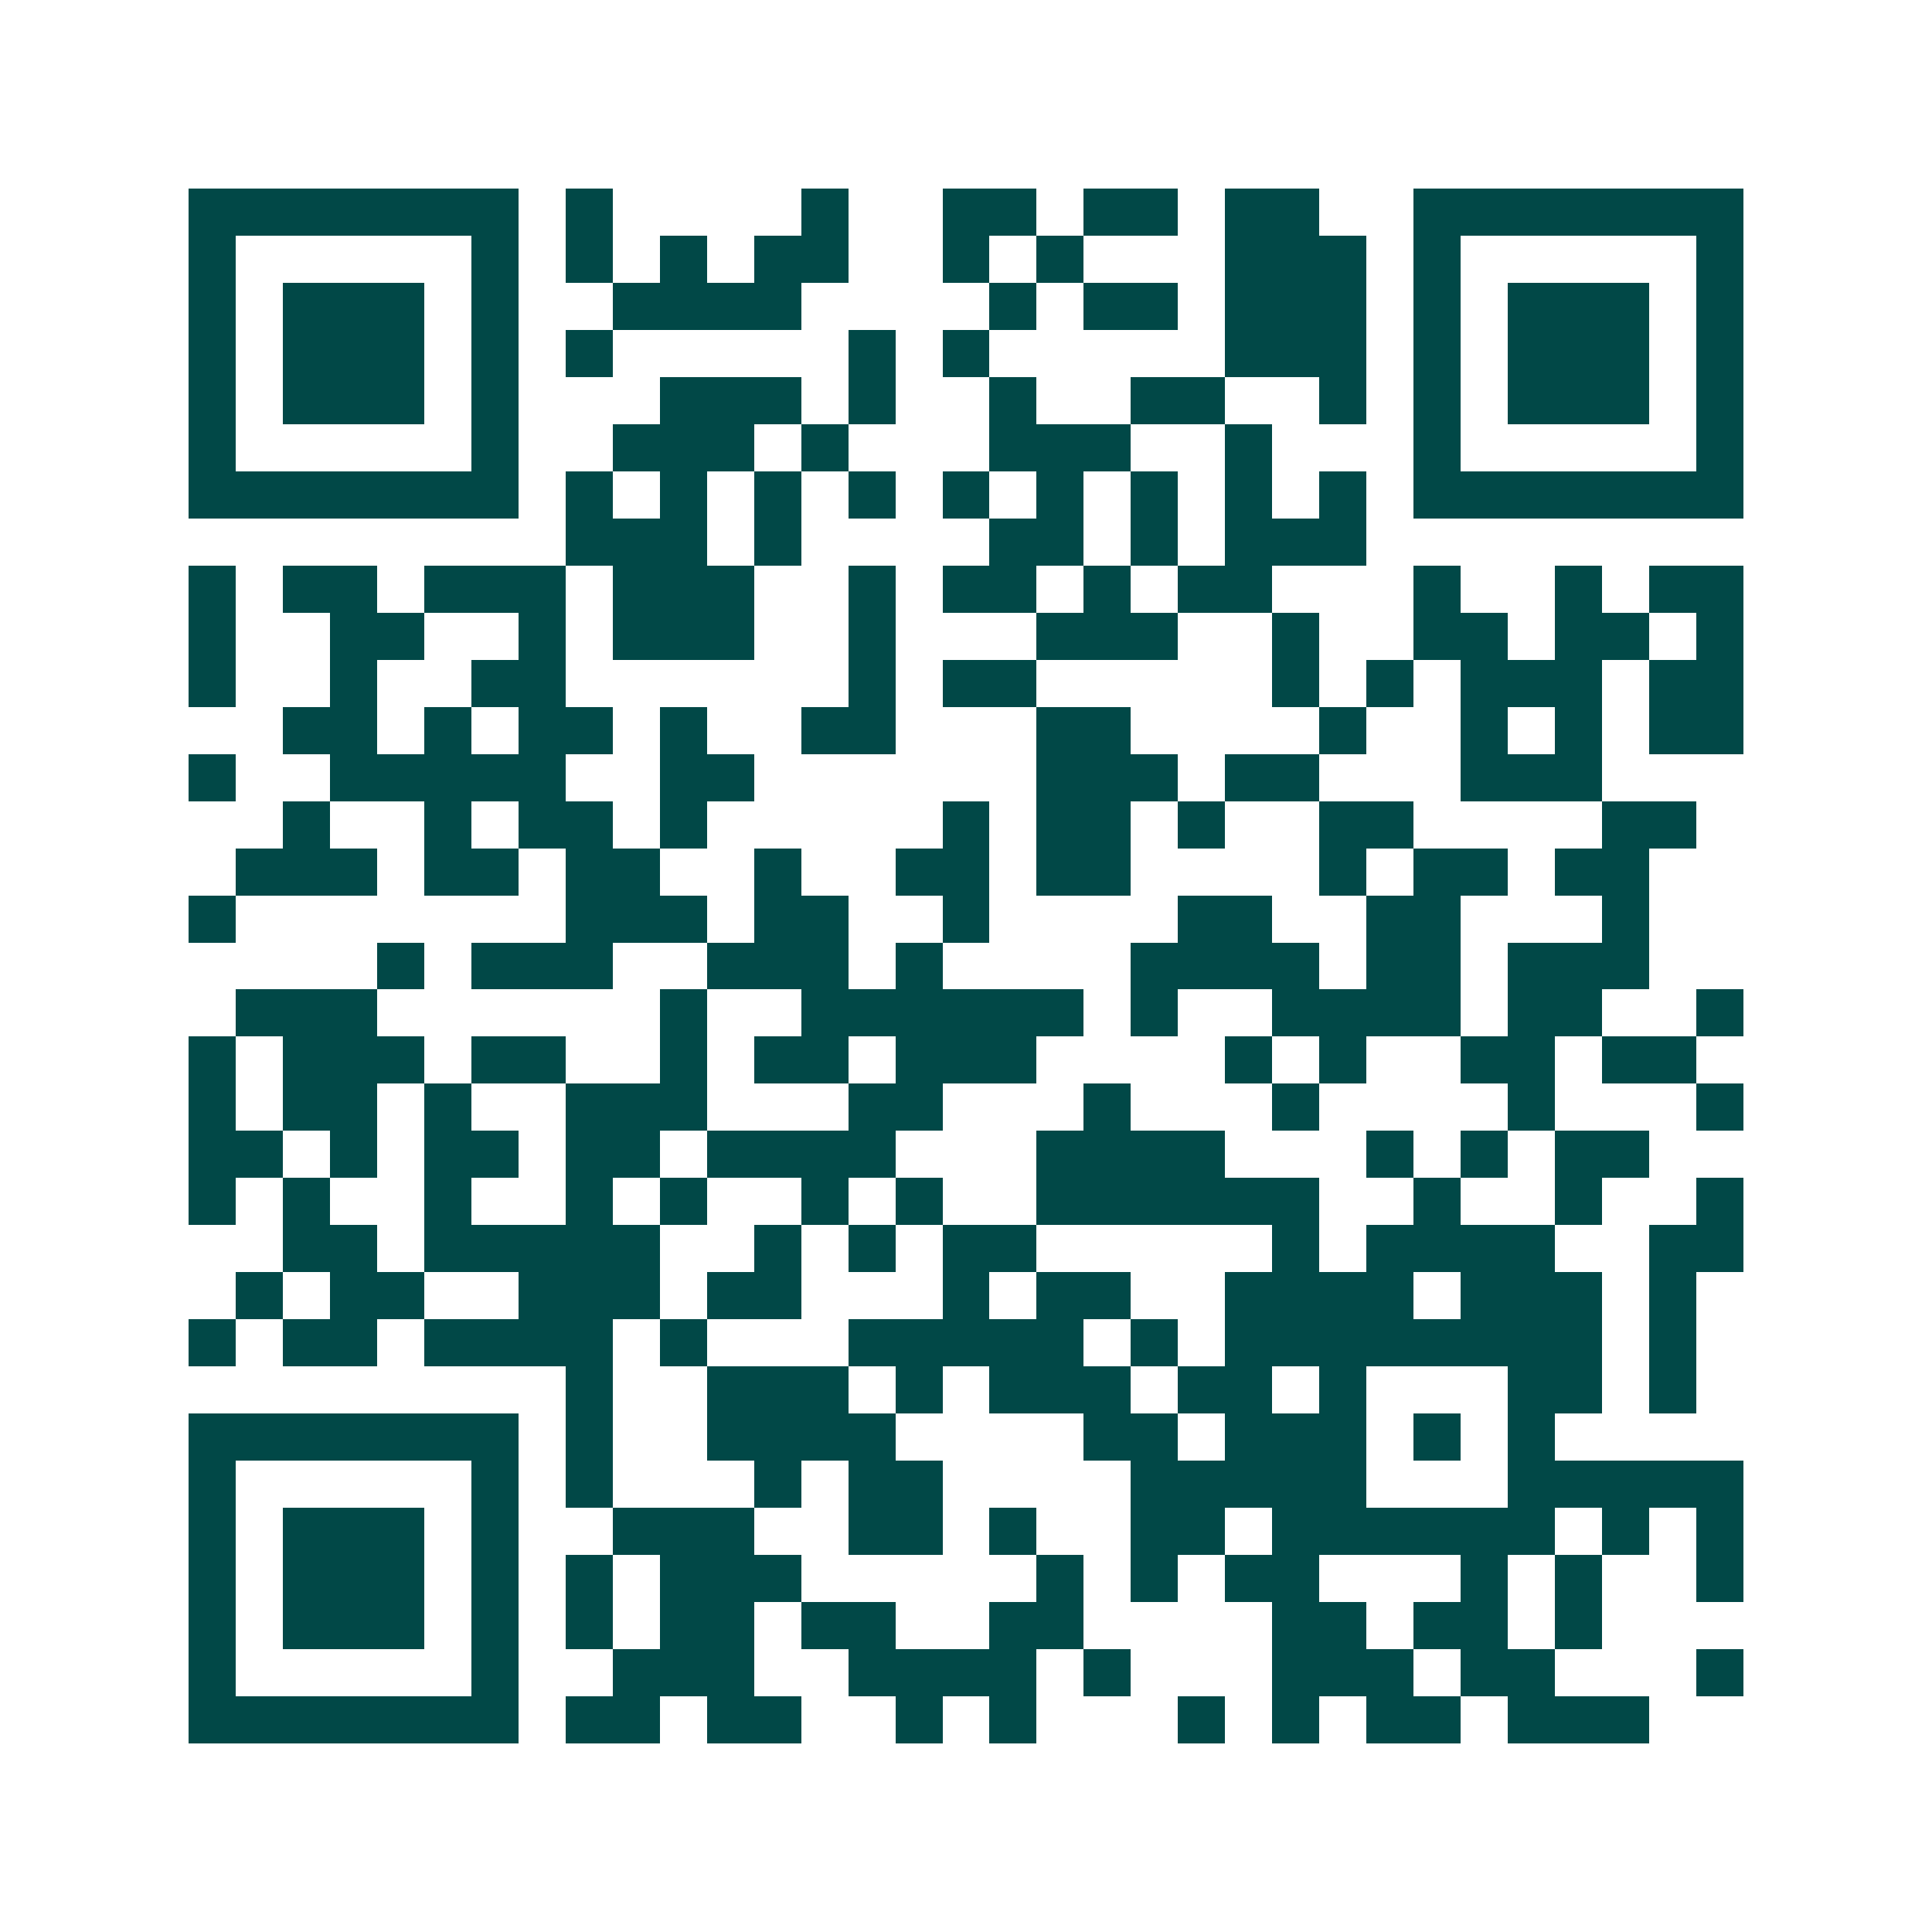 <svg xmlns="http://www.w3.org/2000/svg" width="200" height="200" viewBox="0 0 41 41" shape-rendering="crispEdges"><path fill="#ffffff" d="M0 0h41v41H0z"/><path stroke="#014847" d="M4 4.5h7m1 0h1m4 0h1m2 0h2m1 0h2m1 0h2m2 0h7M4 5.5h1m5 0h1m1 0h1m1 0h1m1 0h2m2 0h1m1 0h1m3 0h3m1 0h1m5 0h1M4 6.5h1m1 0h3m1 0h1m2 0h4m4 0h1m1 0h2m1 0h3m1 0h1m1 0h3m1 0h1M4 7.5h1m1 0h3m1 0h1m1 0h1m5 0h1m1 0h1m5 0h3m1 0h1m1 0h3m1 0h1M4 8.5h1m1 0h3m1 0h1m3 0h3m1 0h1m2 0h1m2 0h2m2 0h1m1 0h1m1 0h3m1 0h1M4 9.5h1m5 0h1m2 0h3m1 0h1m3 0h3m2 0h1m3 0h1m5 0h1M4 10.5h7m1 0h1m1 0h1m1 0h1m1 0h1m1 0h1m1 0h1m1 0h1m1 0h1m1 0h1m1 0h7M12 11.5h3m1 0h1m4 0h2m1 0h1m1 0h3M4 12.5h1m1 0h2m1 0h3m1 0h3m2 0h1m1 0h2m1 0h1m1 0h2m3 0h1m2 0h1m1 0h2M4 13.5h1m2 0h2m2 0h1m1 0h3m2 0h1m3 0h3m2 0h1m2 0h2m1 0h2m1 0h1M4 14.5h1m2 0h1m2 0h2m6 0h1m1 0h2m5 0h1m1 0h1m1 0h3m1 0h2M6 15.5h2m1 0h1m1 0h2m1 0h1m2 0h2m3 0h2m4 0h1m2 0h1m1 0h1m1 0h2M4 16.5h1m2 0h5m2 0h2m6 0h3m1 0h2m3 0h3M6 17.5h1m2 0h1m1 0h2m1 0h1m5 0h1m1 0h2m1 0h1m2 0h2m4 0h2M5 18.5h3m1 0h2m1 0h2m2 0h1m2 0h2m1 0h2m4 0h1m1 0h2m1 0h2M4 19.5h1m7 0h3m1 0h2m2 0h1m4 0h2m2 0h2m3 0h1M8 20.5h1m1 0h3m2 0h3m1 0h1m4 0h4m1 0h2m1 0h3M5 21.5h3m6 0h1m2 0h6m1 0h1m2 0h4m1 0h2m2 0h1M4 22.5h1m1 0h3m1 0h2m2 0h1m1 0h2m1 0h3m4 0h1m1 0h1m2 0h2m1 0h2M4 23.5h1m1 0h2m1 0h1m2 0h3m3 0h2m3 0h1m3 0h1m4 0h1m3 0h1M4 24.5h2m1 0h1m1 0h2m1 0h2m1 0h4m3 0h4m3 0h1m1 0h1m1 0h2M4 25.5h1m1 0h1m2 0h1m2 0h1m1 0h1m2 0h1m1 0h1m2 0h6m2 0h1m2 0h1m2 0h1M6 26.5h2m1 0h5m2 0h1m1 0h1m1 0h2m5 0h1m1 0h4m2 0h2M5 27.5h1m1 0h2m2 0h3m1 0h2m3 0h1m1 0h2m2 0h4m1 0h3m1 0h1M4 28.5h1m1 0h2m1 0h4m1 0h1m3 0h5m1 0h1m1 0h8m1 0h1M12 29.5h1m2 0h3m1 0h1m1 0h3m1 0h2m1 0h1m3 0h2m1 0h1M4 30.5h7m1 0h1m2 0h4m4 0h2m1 0h3m1 0h1m1 0h1M4 31.5h1m5 0h1m1 0h1m3 0h1m1 0h2m4 0h5m3 0h5M4 32.5h1m1 0h3m1 0h1m2 0h3m2 0h2m1 0h1m2 0h2m1 0h6m1 0h1m1 0h1M4 33.5h1m1 0h3m1 0h1m1 0h1m1 0h3m5 0h1m1 0h1m1 0h2m3 0h1m1 0h1m2 0h1M4 34.5h1m1 0h3m1 0h1m1 0h1m1 0h2m1 0h2m2 0h2m4 0h2m1 0h2m1 0h1M4 35.5h1m5 0h1m2 0h3m2 0h4m1 0h1m3 0h3m1 0h2m3 0h1M4 36.5h7m1 0h2m1 0h2m2 0h1m1 0h1m3 0h1m1 0h1m1 0h2m1 0h3"/></svg>
